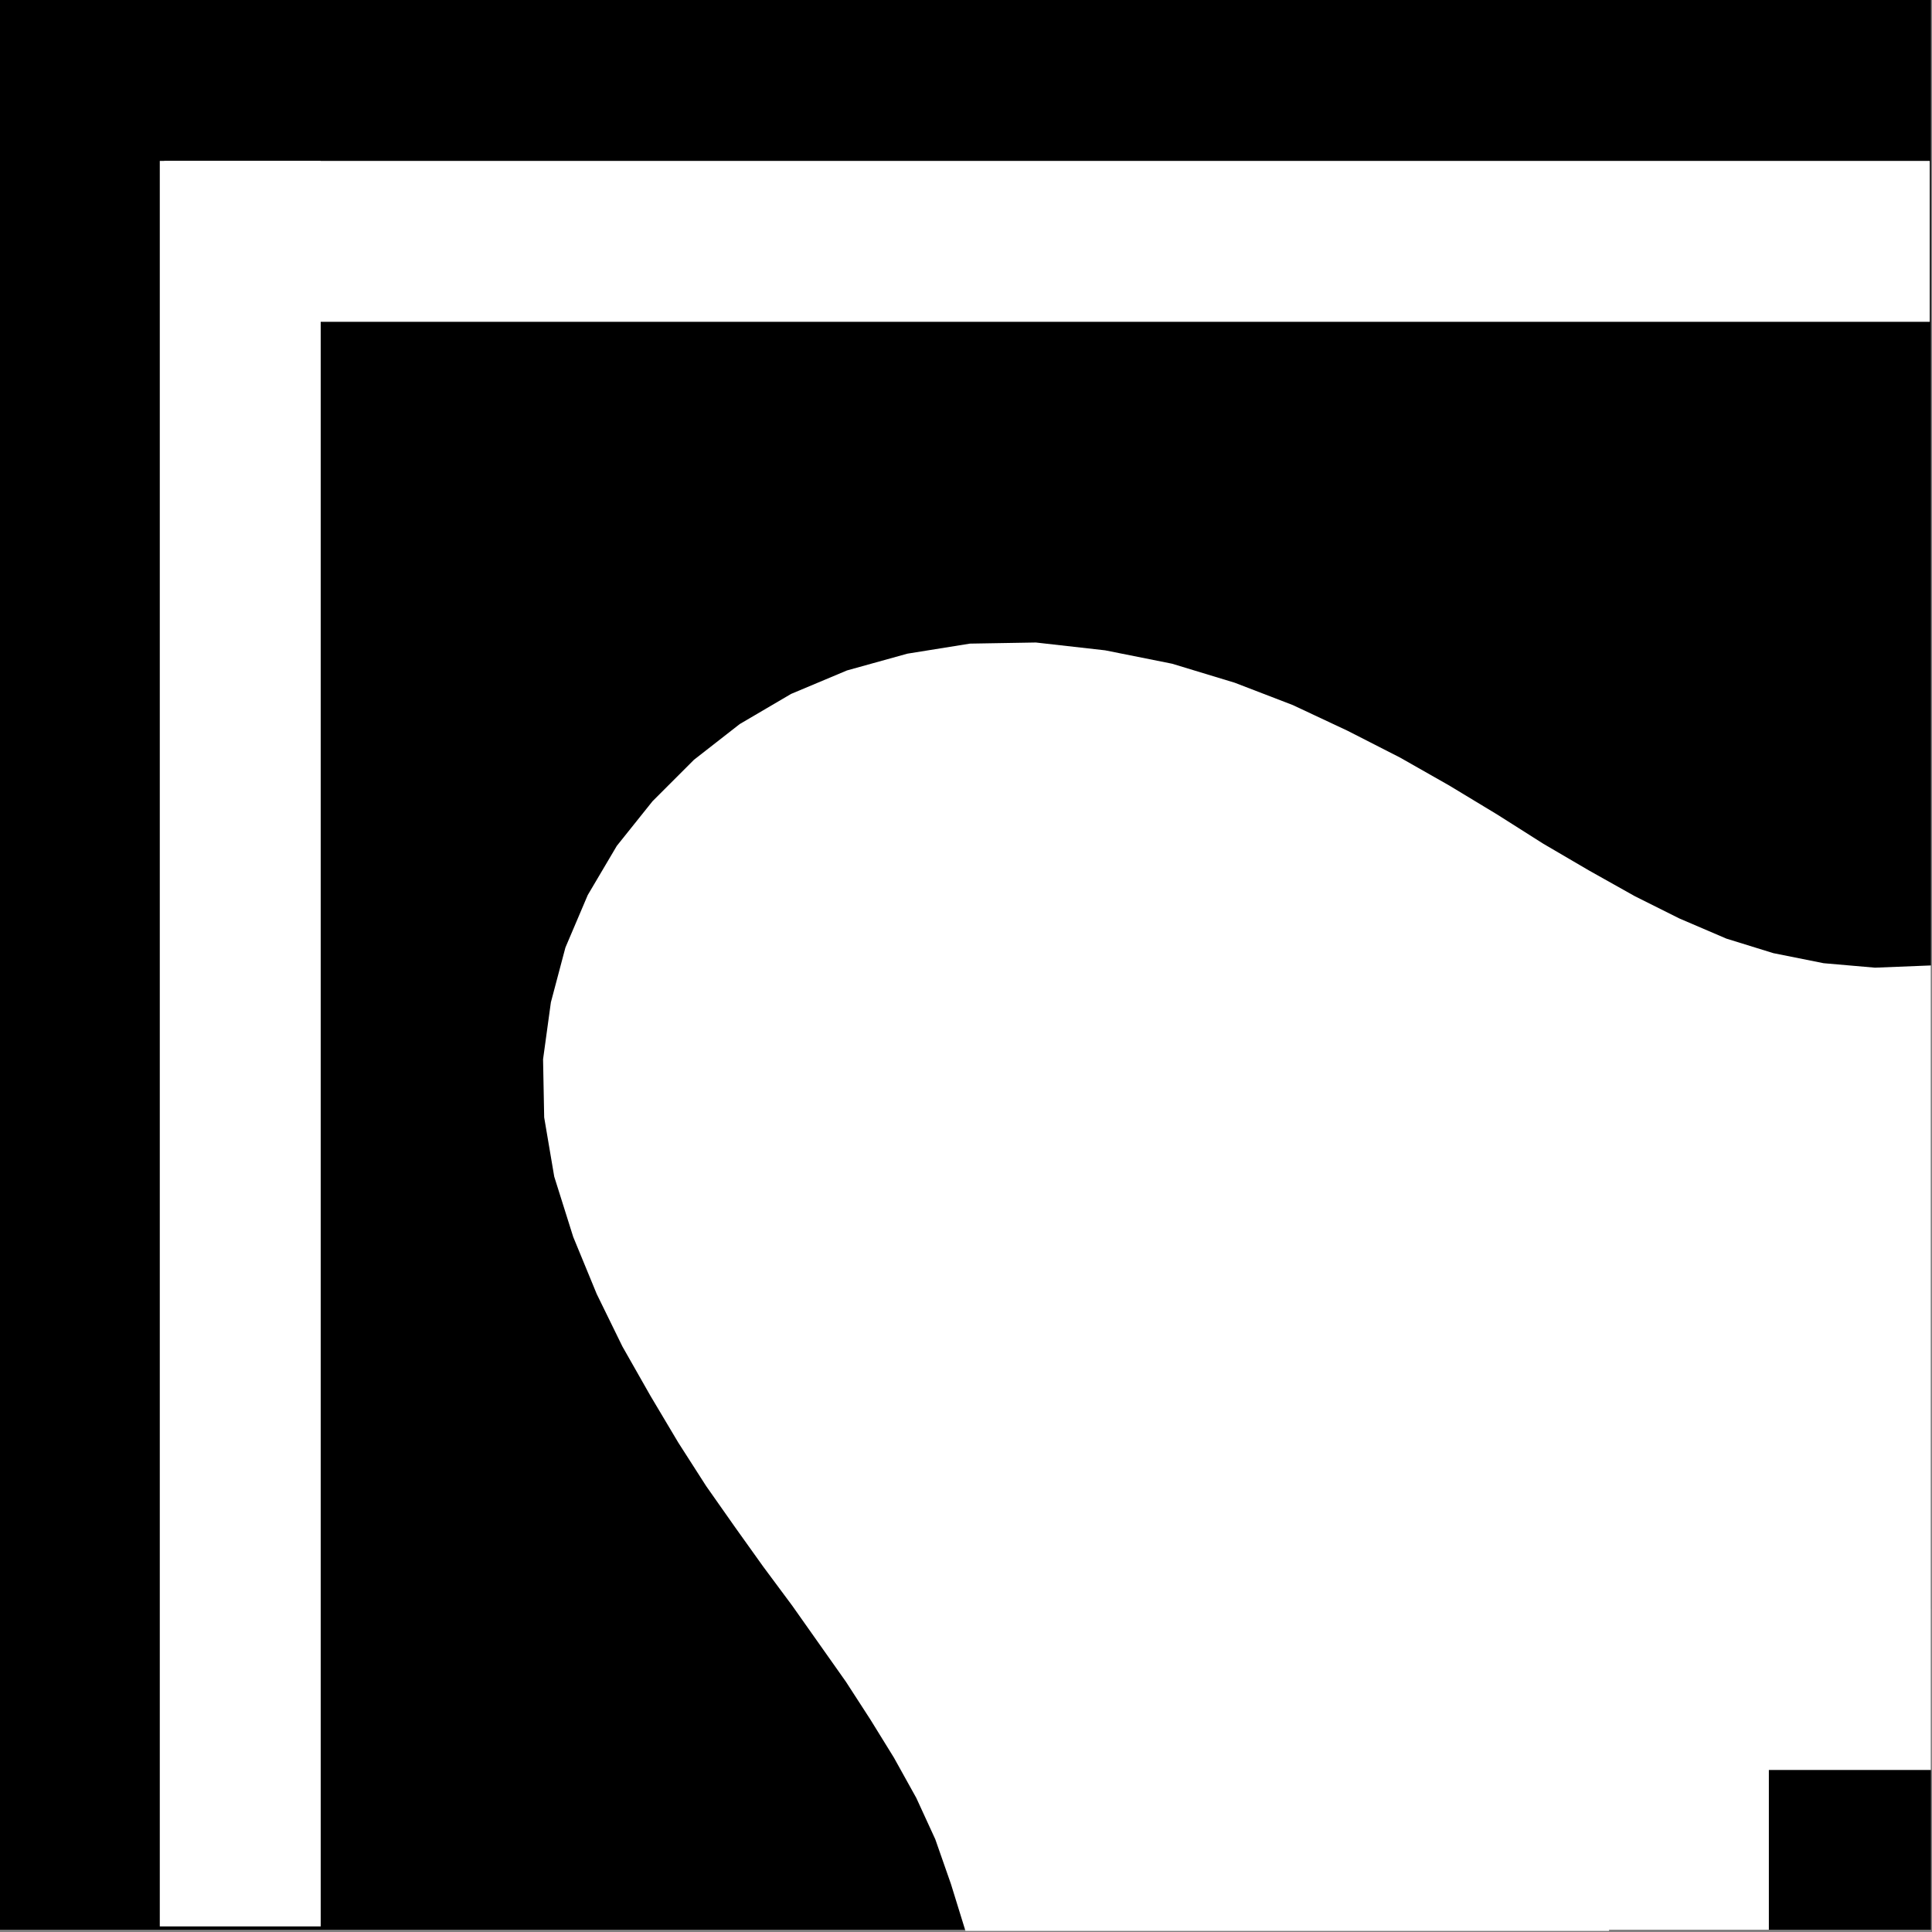 <svg xmlns="http://www.w3.org/2000/svg" width="1729" height="1729" fill-rule="evenodd" stroke-linecap="round" preserveAspectRatio="none"><rect width="100%" height="100%" fill="#808080" stroke="none"/><style>.brush0{fill:#fff}.pen1{stroke:none}</style><path d="M0 1727V0h1728v1727H0z" class="pen1" style="fill:#000"/><path fill="none" d="M0 1727V0h1728v1727H0" class="pen1"/><path d="M1440 1440h288v144h-288v-144z" class="pen1 brush0"/><path fill="none" d="M1440 1440h288v144h-288v-144" class="pen1"/><path d="M1439 1727v-288h144v288h-144z" class="pen1 brush0"/><path fill="none" d="M1439 1727v-288h144v288h-144" class="pen1"/><path d="M143 1724V144h144v1580H143z" class="pen1 brush0"/><path fill="none" d="M143 1724V144h144v1580H143" class="pen1"/><path d="M1727 288H147V144h1580v144z" class="pen1 brush0"/><path fill="none" d="M1727 288H147V144h1580v144" class="pen1"/><path d="m1728 864-50 2-46-4-45-9-42-13-42-18-40-20-41-23-41-24-41-26-43-26-44-25-47-24-49-23-52-20-56-17-60-12-62-7-59 1-56 9-54 15-50 21-46 27-41 32-37 37-32 40-26 44-20 47-13 49-7 51 1 52 9 53 17 54 21 51 23 47 25 44 25 42 25 39 26 37 25 35 26 35 24 34 24 34 22 34 21 34 20 36 17 37 14 40 13 42h576v-2l2-1 2-1 4-1h4l5-1 4-1 6-1 5-1h5l5-1 4-1 4-1 4-1 2-1h2l2-4 3-3 2-4 2-3 2-4 2-4 1-4 2-4 1-4 2-3 2-4 2-4 2-3 3-3 3-4 4-2v-21l2-18 3-14 5-12 6-10 7-9 9-8 11-8 12-9 15-8 15-11 18-12 20-14 22-18 24-21 26-24V864z" class="pen1 brush0"/><path fill="none" d="m1728 864-50 2-46-4-45-9-42-13-42-18-40-20-41-23-41-24-41-26-43-26-44-25-47-24-49-23-52-20-56-17-60-12-62-7-59 1-56 9-54 15-50 21-46 27-41 32-37 37-32 40-26 44-20 47-13 49-7 51 1 52 9 53 17 54 21 51 23 47 25 44 25 42 25 39 26 37 25 35 26 35 24 34 24 34 22 34 21 34 20 36 17 37 14 40 13 42h576v-2l2-1 2-1 4-1h4l5-1 4-1 6-1 5-1h5l5-1 4-1 4-1 4-1 2-1h2l2-4 3-3 2-4 2-3 2-4 2-4 1-4 2-4 1-4 2-3 2-4 2-4 2-3 3-3 3-4 4-2v-21l2-18 3-14 5-12 6-10 7-9 9-8 11-8 12-9 15-8 15-11 18-12 20-14 22-18 24-21 26-24V864" class="pen1"/></svg>
